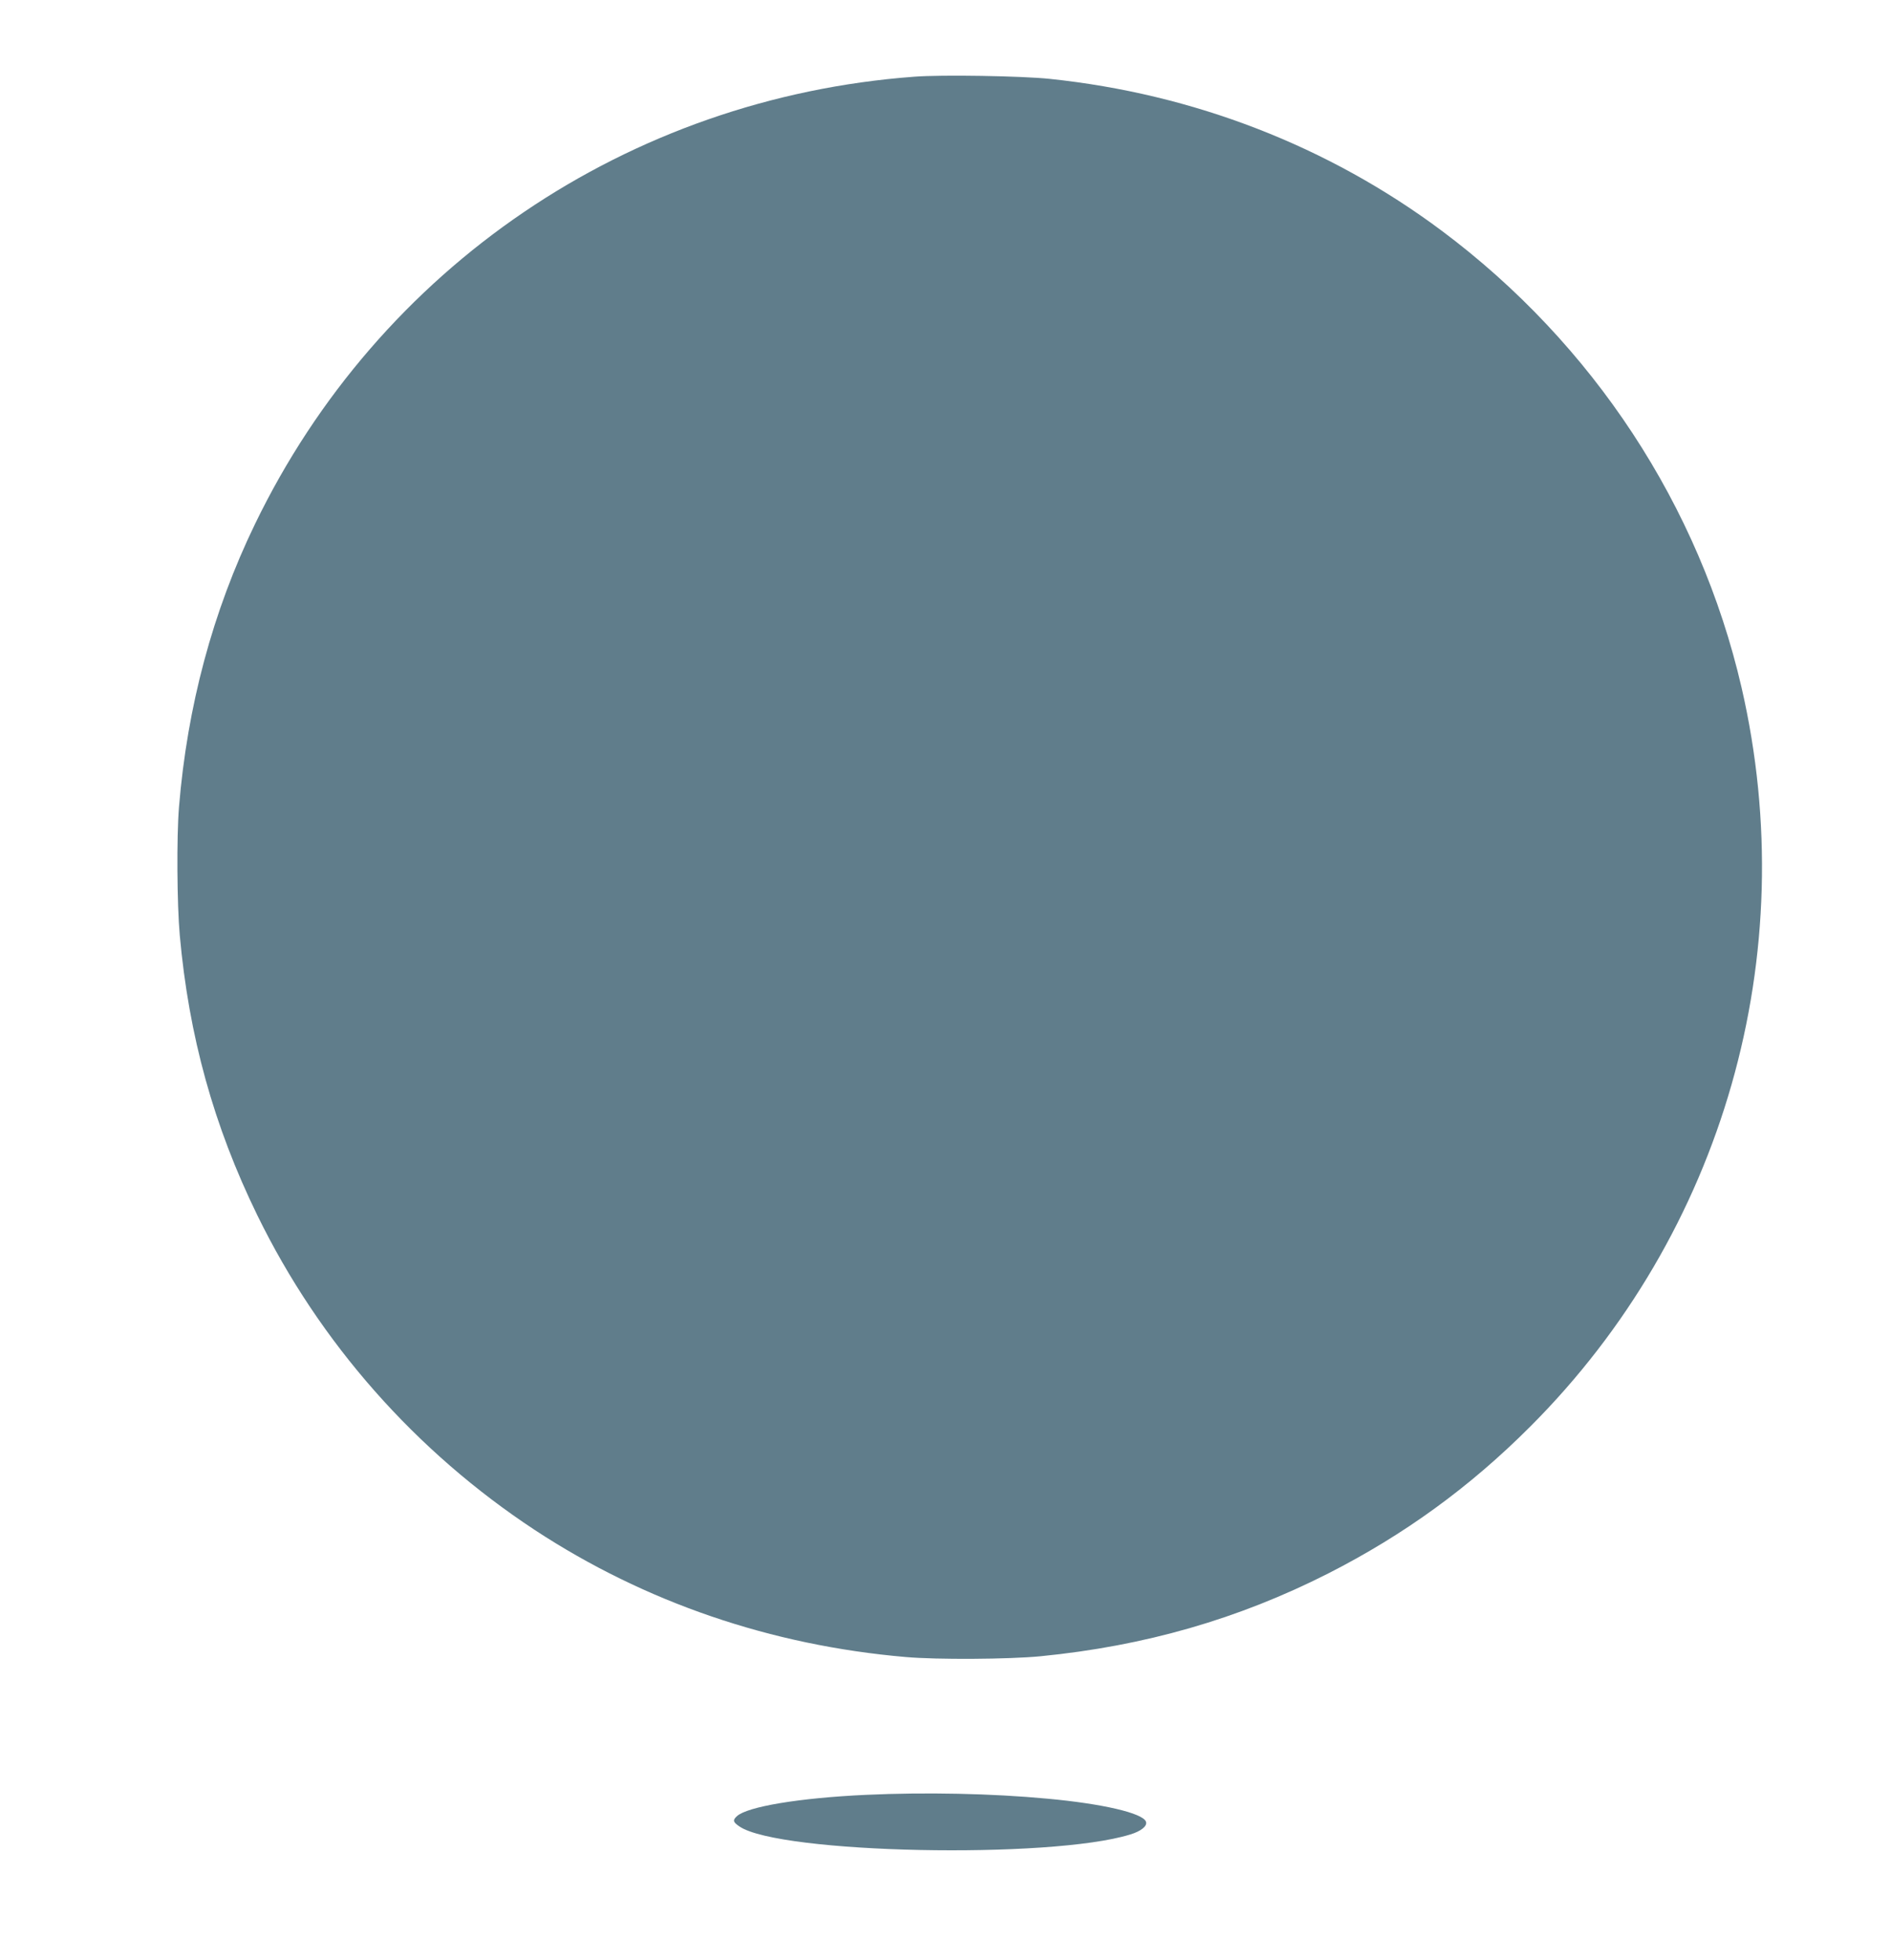 <?xml version="1.0" standalone="no"?>
<!DOCTYPE svg PUBLIC "-//W3C//DTD SVG 20010904//EN"
 "http://www.w3.org/TR/2001/REC-SVG-20010904/DTD/svg10.dtd">
<svg version="1.0" xmlns="http://www.w3.org/2000/svg"
 width="1235pt" height="1280pt" viewBox="0 0 1235 1280"
 preserveAspectRatio="xMidYMid meet">
<g transform="translate(0,1280) scale(0.1,-0.1)"
fill="#607d8b" stroke="none">
<path d="M5970 12299 c-1866 -139 -3493 -1243 -4305 -2922 -276 -570 -442
-1190 -496 -1847 -16 -197 -13 -634 5 -837 59 -659 222 -1246 506 -1828 407
-834 1035 -1545 1815 -2058 717 -470 1539 -752 2420 -828 204 -18 674 -15 880
5 682 67 1293 243 1880 541 495 252 924 563 1320 960 1262 1263 1781 3080
1379 4825 -274 1186 -969 2244 -1958 2983 -741 553 -1621 894 -2561 992 -180
19 -706 28 -885 14z"/>
<path d="M5656 1079 c-434 -20 -777 -77 -844 -140 -28 -26 -25 -38 18 -67 262
-177 2028 -214 2551 -52 71 21 114 56 103 84 -21 56 -284 117 -644 150 -360
34 -796 43 -1184 25z"/>
</g>
</svg>
